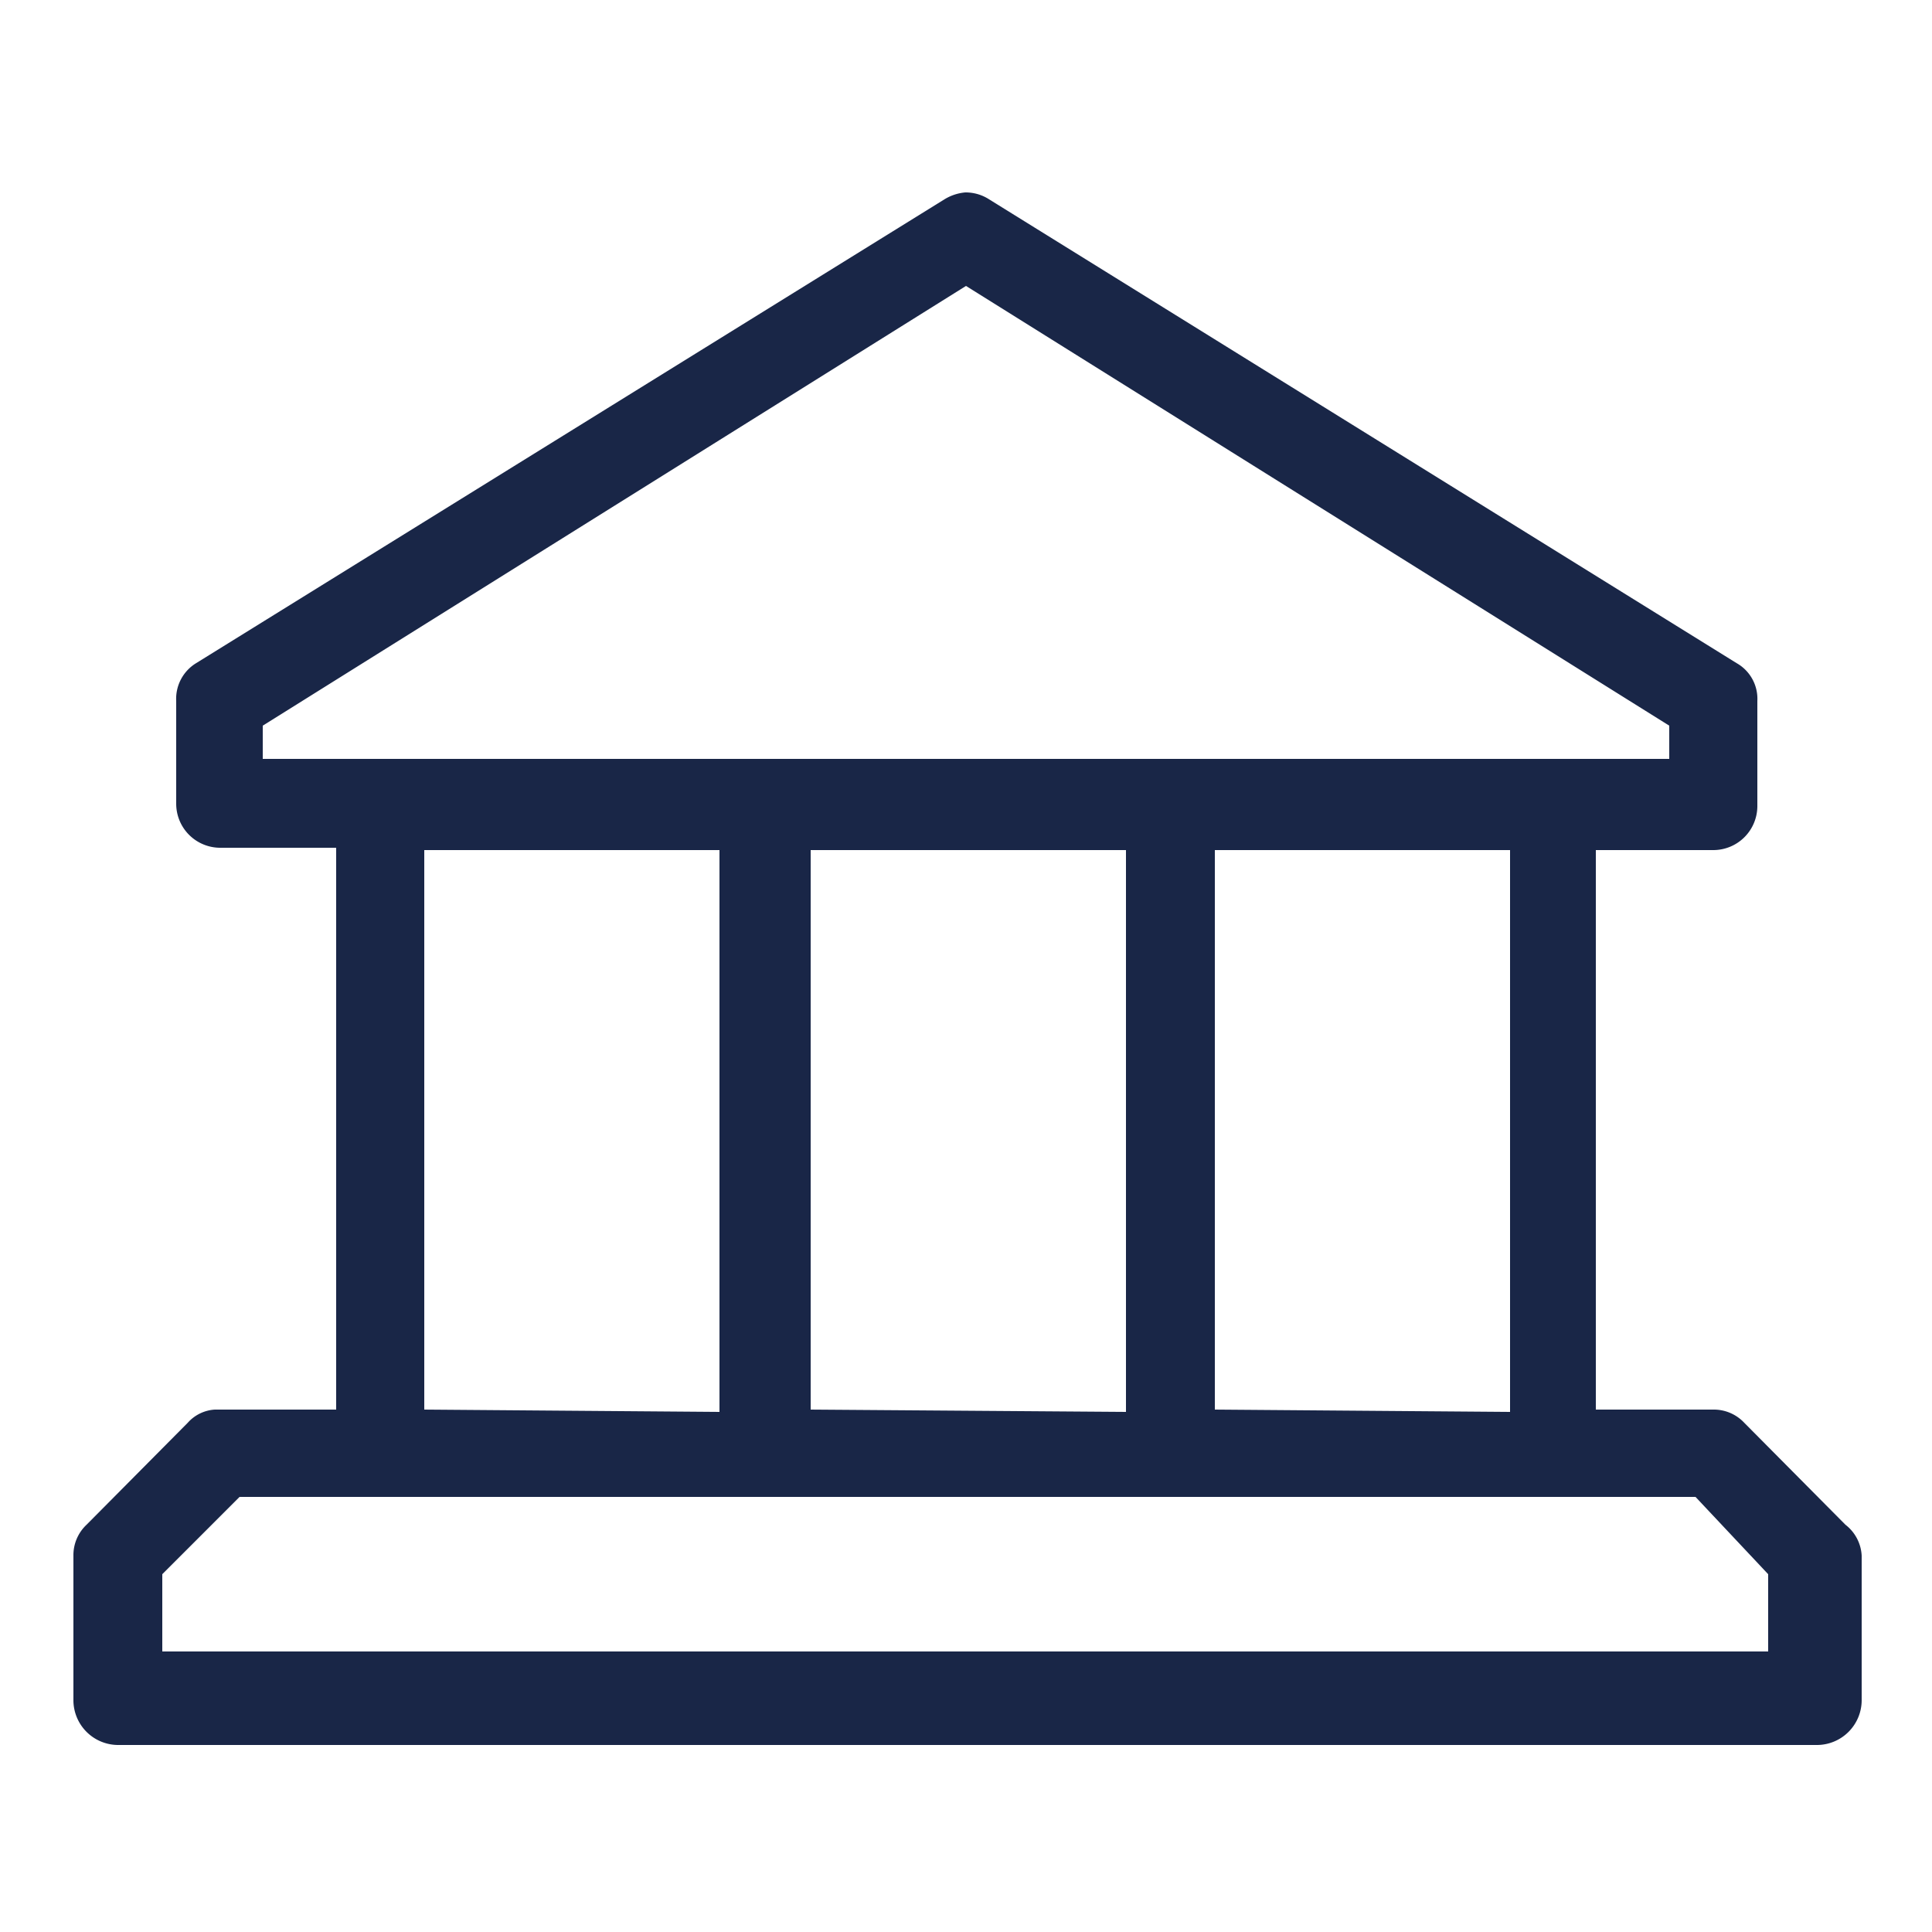 <svg id="ABOUT" xmlns="http://www.w3.org/2000/svg" viewBox="0 0 25 25"><defs><style>.cls-1{fill:#192647;}</style></defs><g id="FIX"><g id="THE_INSTITUTE" data-name="THE INSTITUTE"><path class="cls-1" d="M23.88,19.73l-1.31-1.32a.54.54,0,0,0-.4-.17H20.65V11h1.52a.57.57,0,0,0,.57-.57V9.07a.53.53,0,0,0-.27-.49l-9.67-6a.56.56,0,0,0-.31-.09h0a.62.62,0,0,0-.27.09l-9.68,6a.54.54,0,0,0-.26.49V10.4a.57.57,0,0,0,.57.57H4.35v7.27H2.78a.51.51,0,0,0-.35.17L1.12,19.73a.54.54,0,0,0-.17.4V22a.58.58,0,0,0,.57.58h22a.58.58,0,0,0,.57-.58V20.13A.54.54,0,0,0,23.88,19.73Zm-1,.64v1H2.1v-1l1-1H21.94ZM5.49,18.24V11H9.31v7.27Zm5,0V11h4.08v7.27Zm5.23,0V11h3.82v7.27ZM3.4,9.82V9.39L12.5,3.7l9.1,5.69v.43Z"/></g></g></svg>